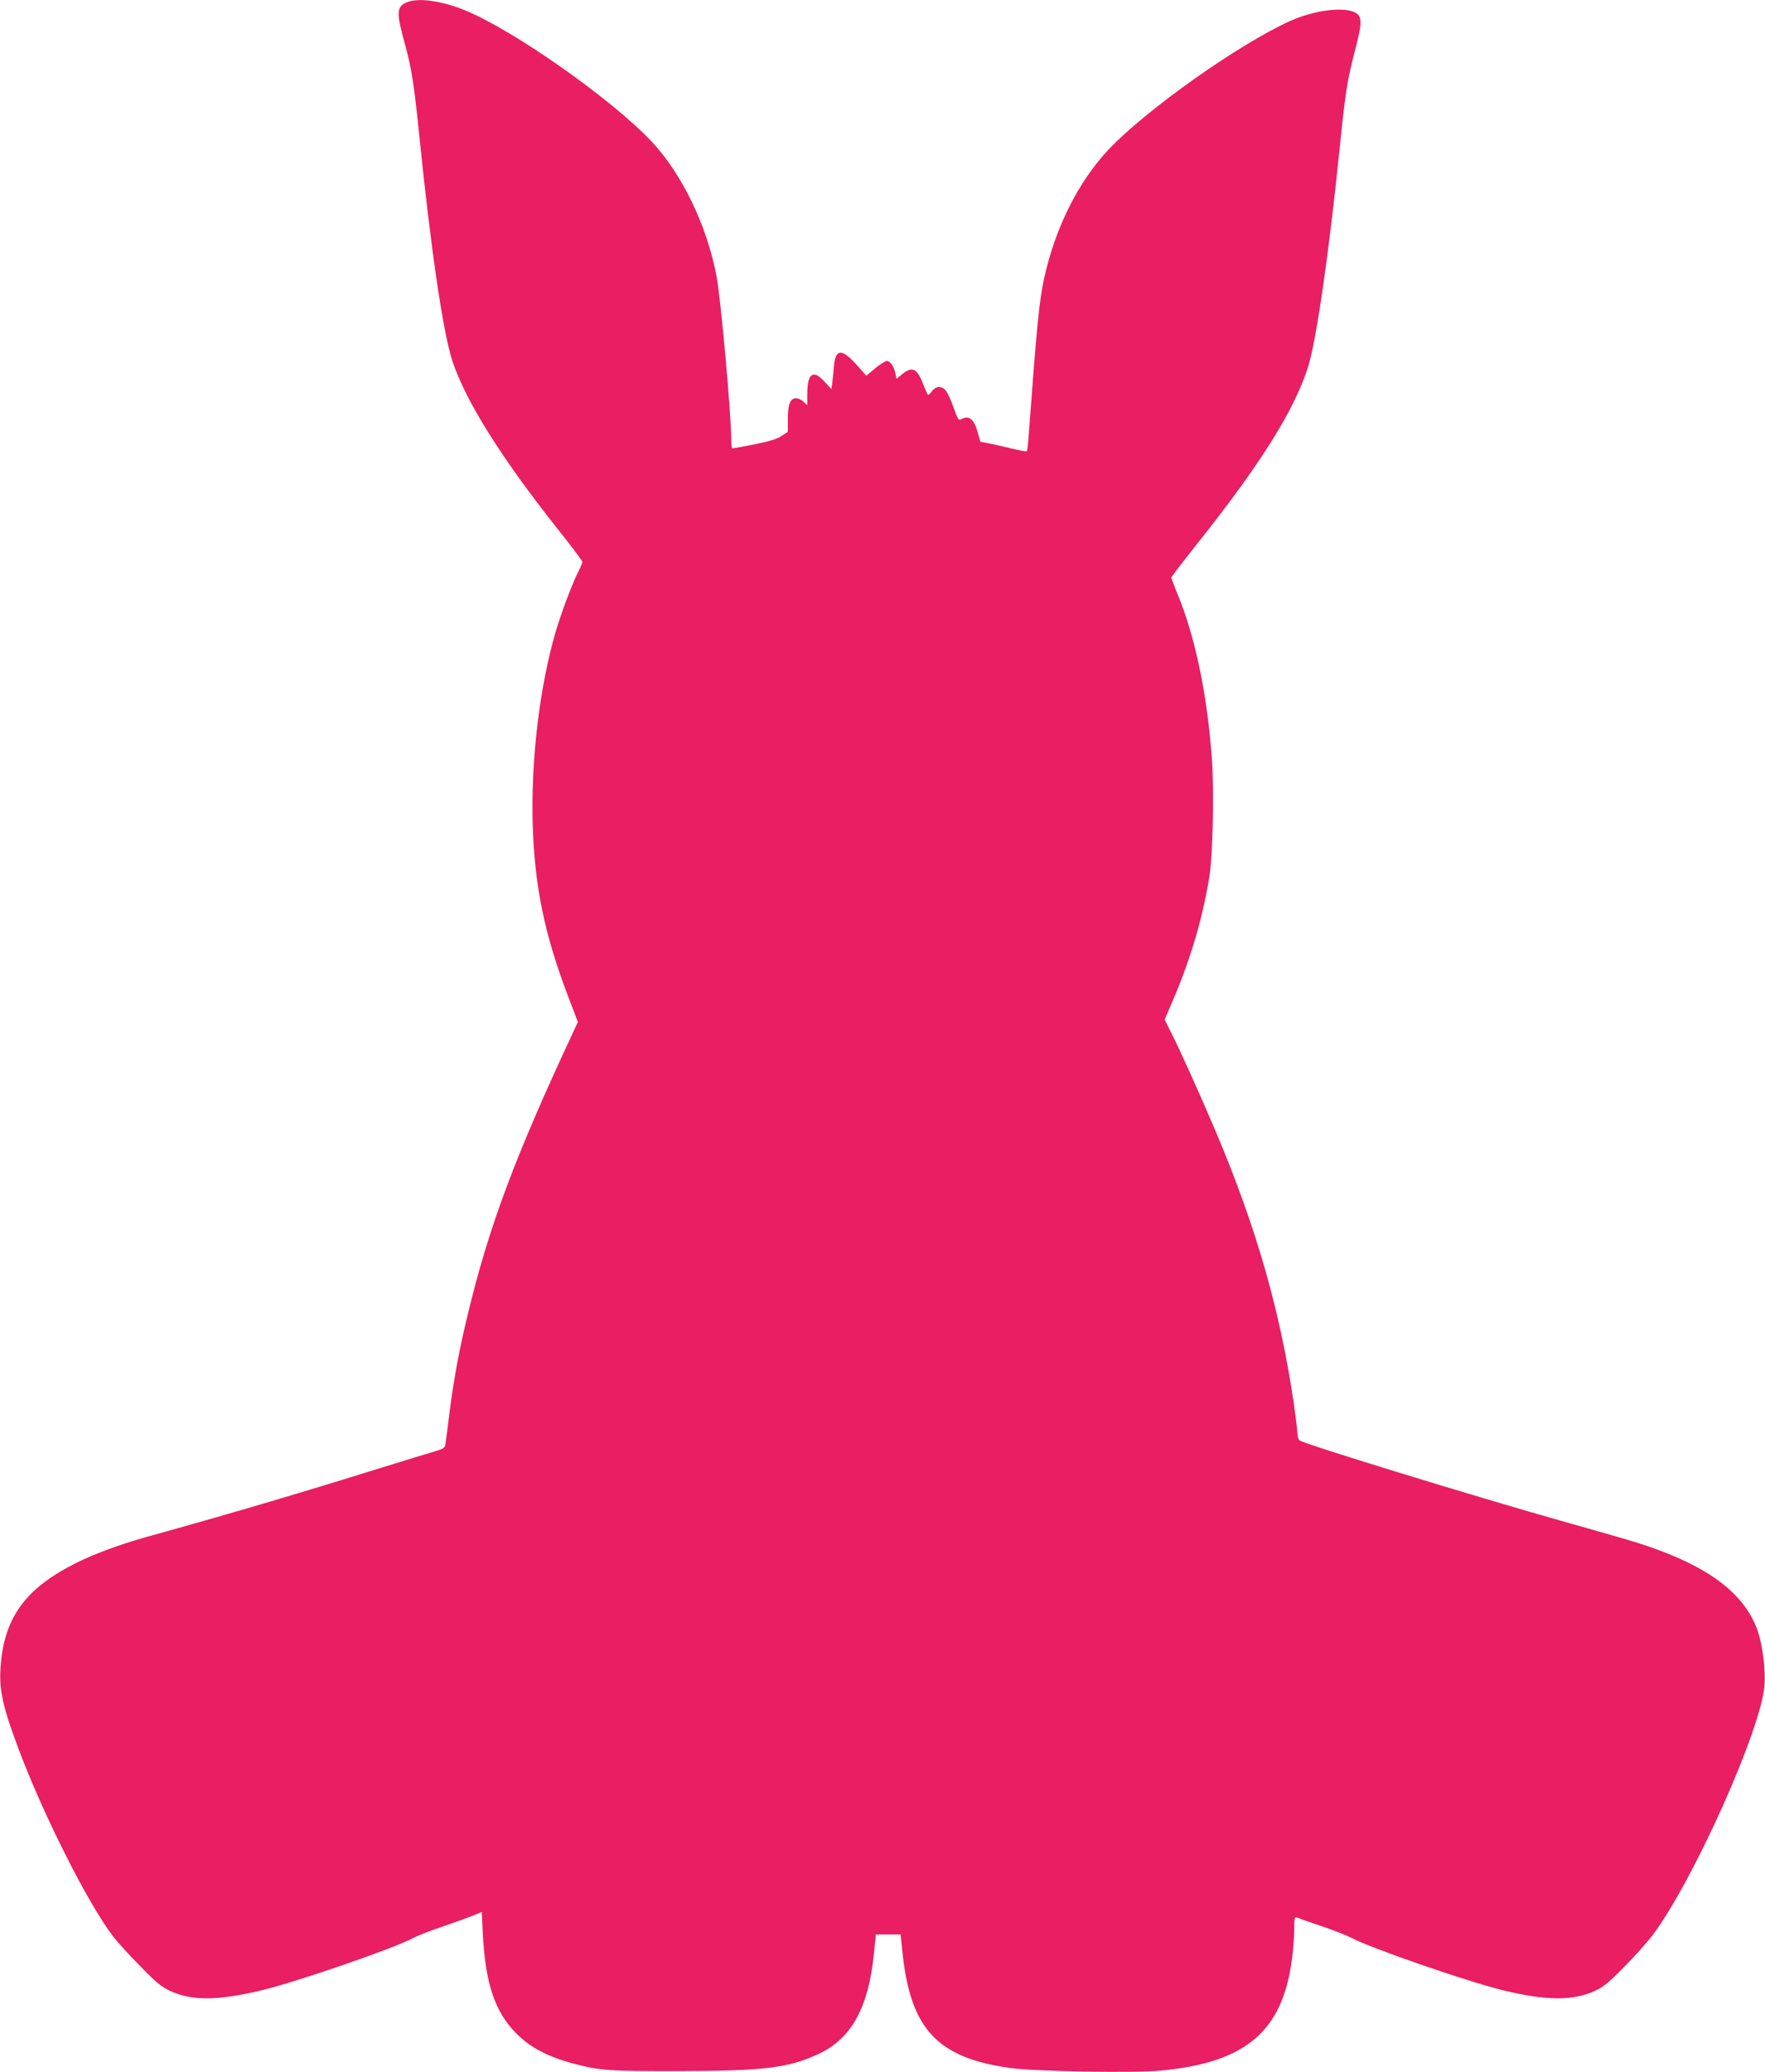 <?xml version="1.0" standalone="no"?>
<!DOCTYPE svg PUBLIC "-//W3C//DTD SVG 20010904//EN"
 "http://www.w3.org/TR/2001/REC-SVG-20010904/DTD/svg10.dtd">
<svg version="1.0" xmlns="http://www.w3.org/2000/svg"
 width="1091pt" height="1280pt" viewBox="0 0 1091 1280"
 preserveAspectRatio="xMidYMid meet">
<g transform="translate(0,1280) scale(0.1,-0.1)"
fill="#e91e63" stroke="none">
<path d="M2513 12785 c-63 -27 -64 -63 -8 -265 38 -138 54 -238 86 -550 72
-711 148 -1225 205 -1399 83 -251 306 -605 659 -1049 80 -100 145 -187 145
-193 0 -5 -9 -28 -21 -51 -41 -80 -110 -264 -145 -383 -100 -344 -153 -794
-141 -1195 12 -380 74 -679 224 -1069 l55 -144 -42 -91 c-342 -733 -504 -1164
-630 -1681 -59 -238 -92 -416 -121 -637 -11 -90 -22 -177 -25 -194 -4 -28 -10
-33 -57 -47 -28 -8 -185 -56 -347 -106 -517 -161 -934 -284 -1450 -427 -154
-43 -319 -104 -425 -157 -300 -149 -432 -317 -466 -587 -21 -176 -3 -274 106
-565 156 -414 433 -963 588 -1162 25 -32 98 -113 164 -179 96 -99 130 -127
183 -152 135 -63 294 -62 567 3 220 53 815 258 935 322 26 14 109 47 185 72
76 26 161 57 190 69 l51 21 6 -127 c16 -315 73 -487 207 -623 87 -88 198 -146
359 -188 159 -42 219 -46 645 -45 528 1 678 19 863 105 204 94 311 287 344
621 l12 118 76 0 77 0 12 -117 c51 -470 216 -645 666 -708 150 -21 767 -32
930 -16 523 49 750 240 810 681 8 58 15 143 15 189 0 75 2 82 18 75 9 -4 79
-29 155 -54 76 -26 159 -59 185 -73 117 -62 706 -266 929 -321 269 -66 438
-67 573 -4 53 25 87 53 184 152 65 66 142 153 171 191 253 338 673 1275 692
1545 7 98 -12 247 -42 335 -89 255 -351 434 -842 574 -76 22 -244 70 -373 106
-551 156 -1590 475 -1617 497 -7 6 -13 25 -13 42 0 17 -11 105 -24 196 -85
572 -233 1084 -481 1670 -97 228 -219 499 -276 612 l-40 79 56 131 c106 248
180 502 221 755 21 134 29 527 15 726 -29 398 -102 747 -210 1012 -23 54 -41
103 -41 107 0 4 72 98 160 209 388 487 595 816 683 1084 52 158 130 697 197
1350 35 347 47 426 95 611 35 134 41 177 29 209 -27 70 -247 57 -428 -24 -319
-144 -890 -548 -1124 -795 -185 -197 -327 -478 -396 -787 -33 -151 -46 -285
-100 -1012 -2 -32 -7 -61 -9 -64 -3 -3 -43 4 -89 15 -46 11 -109 26 -140 32
l-58 11 -16 57 c-24 85 -54 109 -103 82 -16 -8 -21 1 -46 71 -15 43 -36 90
-47 104 -25 32 -61 32 -86 0 -11 -14 -22 -25 -25 -25 -3 0 -17 32 -32 70 -37
97 -68 110 -134 54 l-29 -24 -7 32 c-9 45 -32 78 -53 78 -9 0 -42 -20 -72 -45
l-55 -46 -63 71 c-92 101 -130 95 -138 -22 -3 -35 -7 -78 -10 -97 l-5 -34 -44
47 c-69 76 -105 49 -105 -78 l0 -69 -23 21 c-13 12 -33 22 -45 22 -37 0 -52
-36 -52 -126 l0 -81 -40 -27 c-28 -18 -76 -33 -167 -51 -70 -14 -131 -25 -135
-25 -5 0 -8 24 -8 53 0 157 -64 868 -91 1011 -59 313 -216 638 -406 837 -252
264 -851 684 -1148 805 -146 60 -292 80 -362 49z"/>
</g>
</svg>
